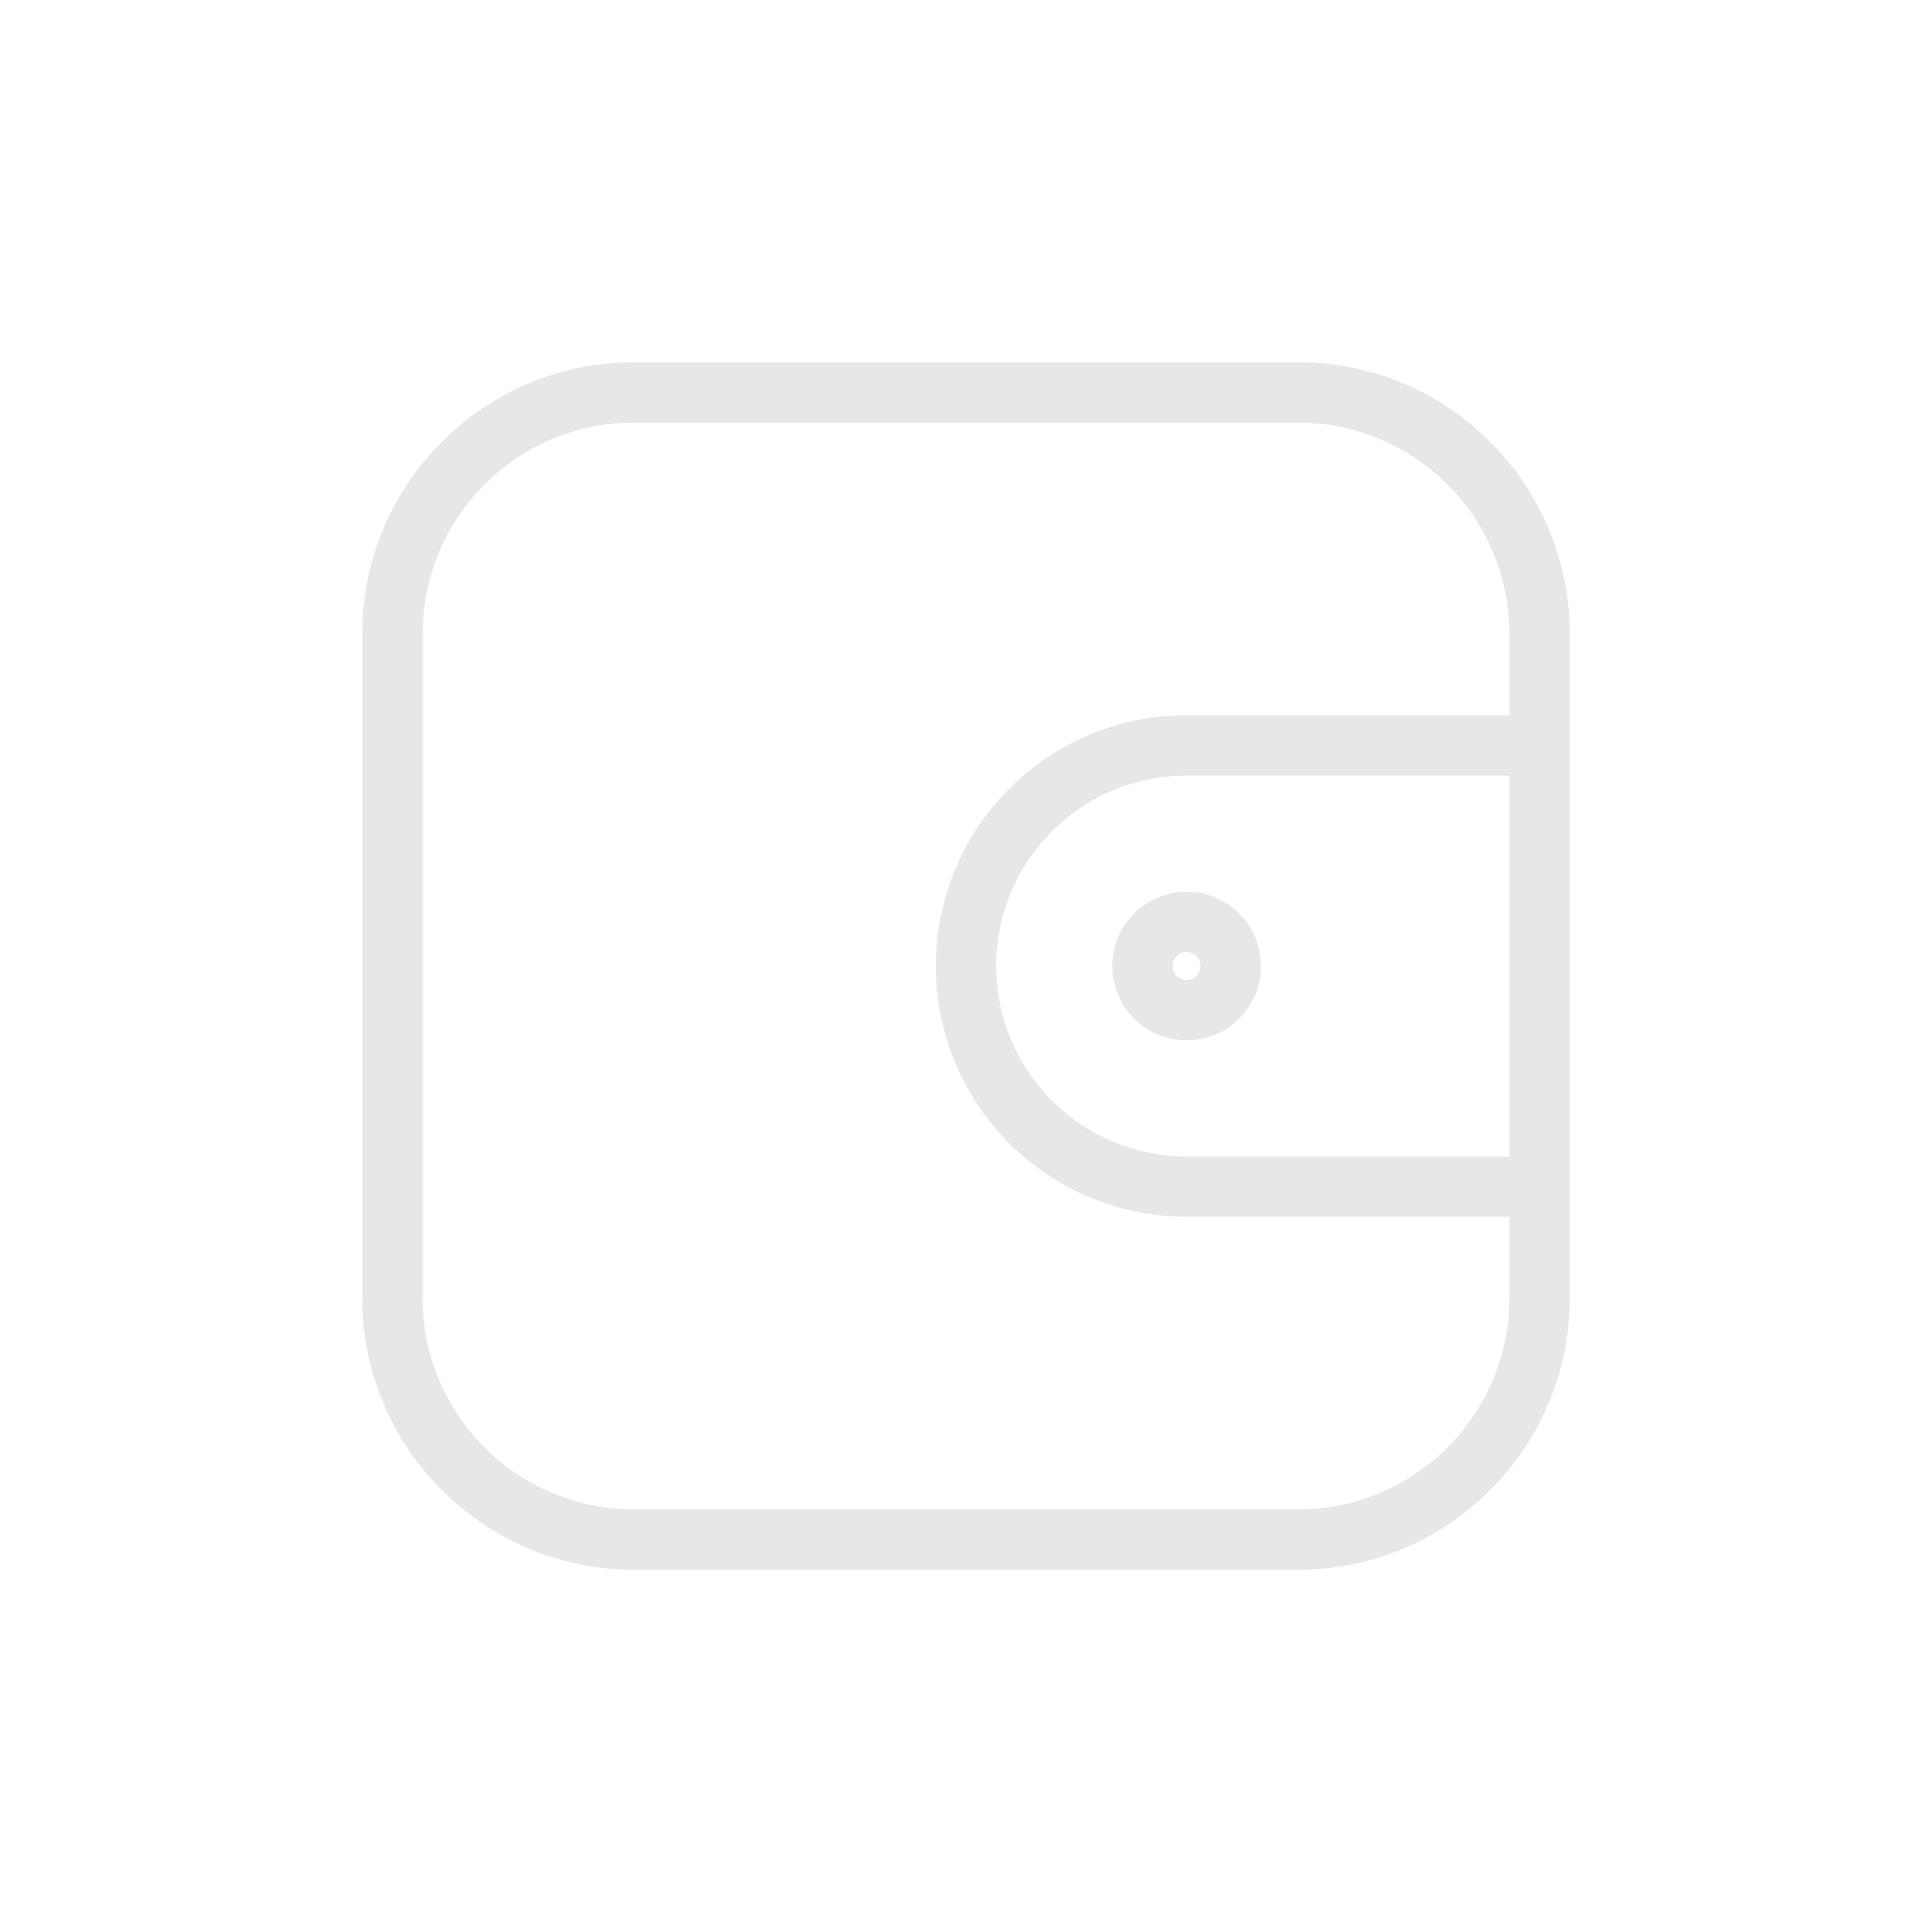 <svg width="32" height="32" viewBox="0 0 32 32" fill="none" xmlns="http://www.w3.org/2000/svg">
<path d="M6.5 10.5H6H6.5ZM6.5 21.5H7H6.5ZM21.5 25.5V25V25.5ZM10.5 25.5V26V25.5ZM25.5 10.5H25H25.5ZM25.5 21.5H26H25.5ZM21.5 6.5L21.5 7L21.5 6.5ZM10.5 6.5L10.5 7L10.5 6.5ZM25.5 19.654V20.154C25.776 20.154 26 19.93 26 19.654H25.5ZM19.654 19.654V20.154V19.654ZM25.5 12.346H26V11.846L25.5 11.846V12.346ZM19.654 12.346L19.654 11.846L19.654 12.346ZM20.385 16H19.885C19.885 16.127 19.781 16.231 19.654 16.231V16.731V17.231C20.334 17.231 20.885 16.68 20.885 16H20.385ZM19.654 16.731V16.231C19.526 16.231 19.423 16.127 19.423 16H18.923H18.423C18.423 16.68 18.974 17.231 19.654 17.231V16.731ZM18.923 16H19.423C19.423 15.873 19.526 15.769 19.654 15.769V15.269V14.769C18.974 14.769 18.423 15.32 18.423 16H18.923ZM19.654 15.269V15.769C19.781 15.769 19.885 15.873 19.885 16H20.385H20.885C20.885 15.32 20.334 14.769 19.654 14.769V15.269ZM6.5 10.5H6L6 21.5H6.5H7L7 10.5H6.5ZM21.5 25.5V25L10.5 25V25.5V26L21.5 26V25.5ZM25.5 10.5H25V21.5H25.5H26V10.5H25.5ZM21.5 6.5L21.5 6L10.5 6L10.5 6.5L10.5 7L21.5 7L21.5 6.5ZM25.5 10.5H26C26 8.015 23.985 6 21.5 6L21.5 6.5L21.5 7C23.433 7 25 8.567 25 10.5H25.5ZM6.5 10.5H7C7 8.567 8.567 7 10.5 7L10.5 6.5L10.5 6C8.015 6 6 8.015 6 10.5H6.5ZM6.5 21.5H6C6 23.985 8.015 26 10.5 26V25.5V25C8.567 25 7 23.433 7 21.5H6.5ZM21.5 25.5V26C23.985 26 26 23.985 26 21.5H25.5H25C25 23.433 23.433 25 21.5 25V25.5ZM25.5 19.654V19.154L19.654 19.154V19.654V20.154L25.5 20.154V19.654ZM25.5 12.346H25V19.654H25.5H26V12.346H25.5ZM25.5 12.346V11.846L19.654 11.846L19.654 12.346L19.654 12.846L25.5 12.846V12.346ZM16 16H16.5C16.5 14.258 17.912 12.846 19.654 12.846L19.654 12.346L19.654 11.846C17.36 11.846 15.5 13.706 15.5 16H16ZM16 16H15.5C15.5 18.294 17.36 20.154 19.654 20.154V19.654V19.154C17.912 19.154 16.5 17.742 16.5 16H16Z" fill="#E7E7E7"/>
</svg>
